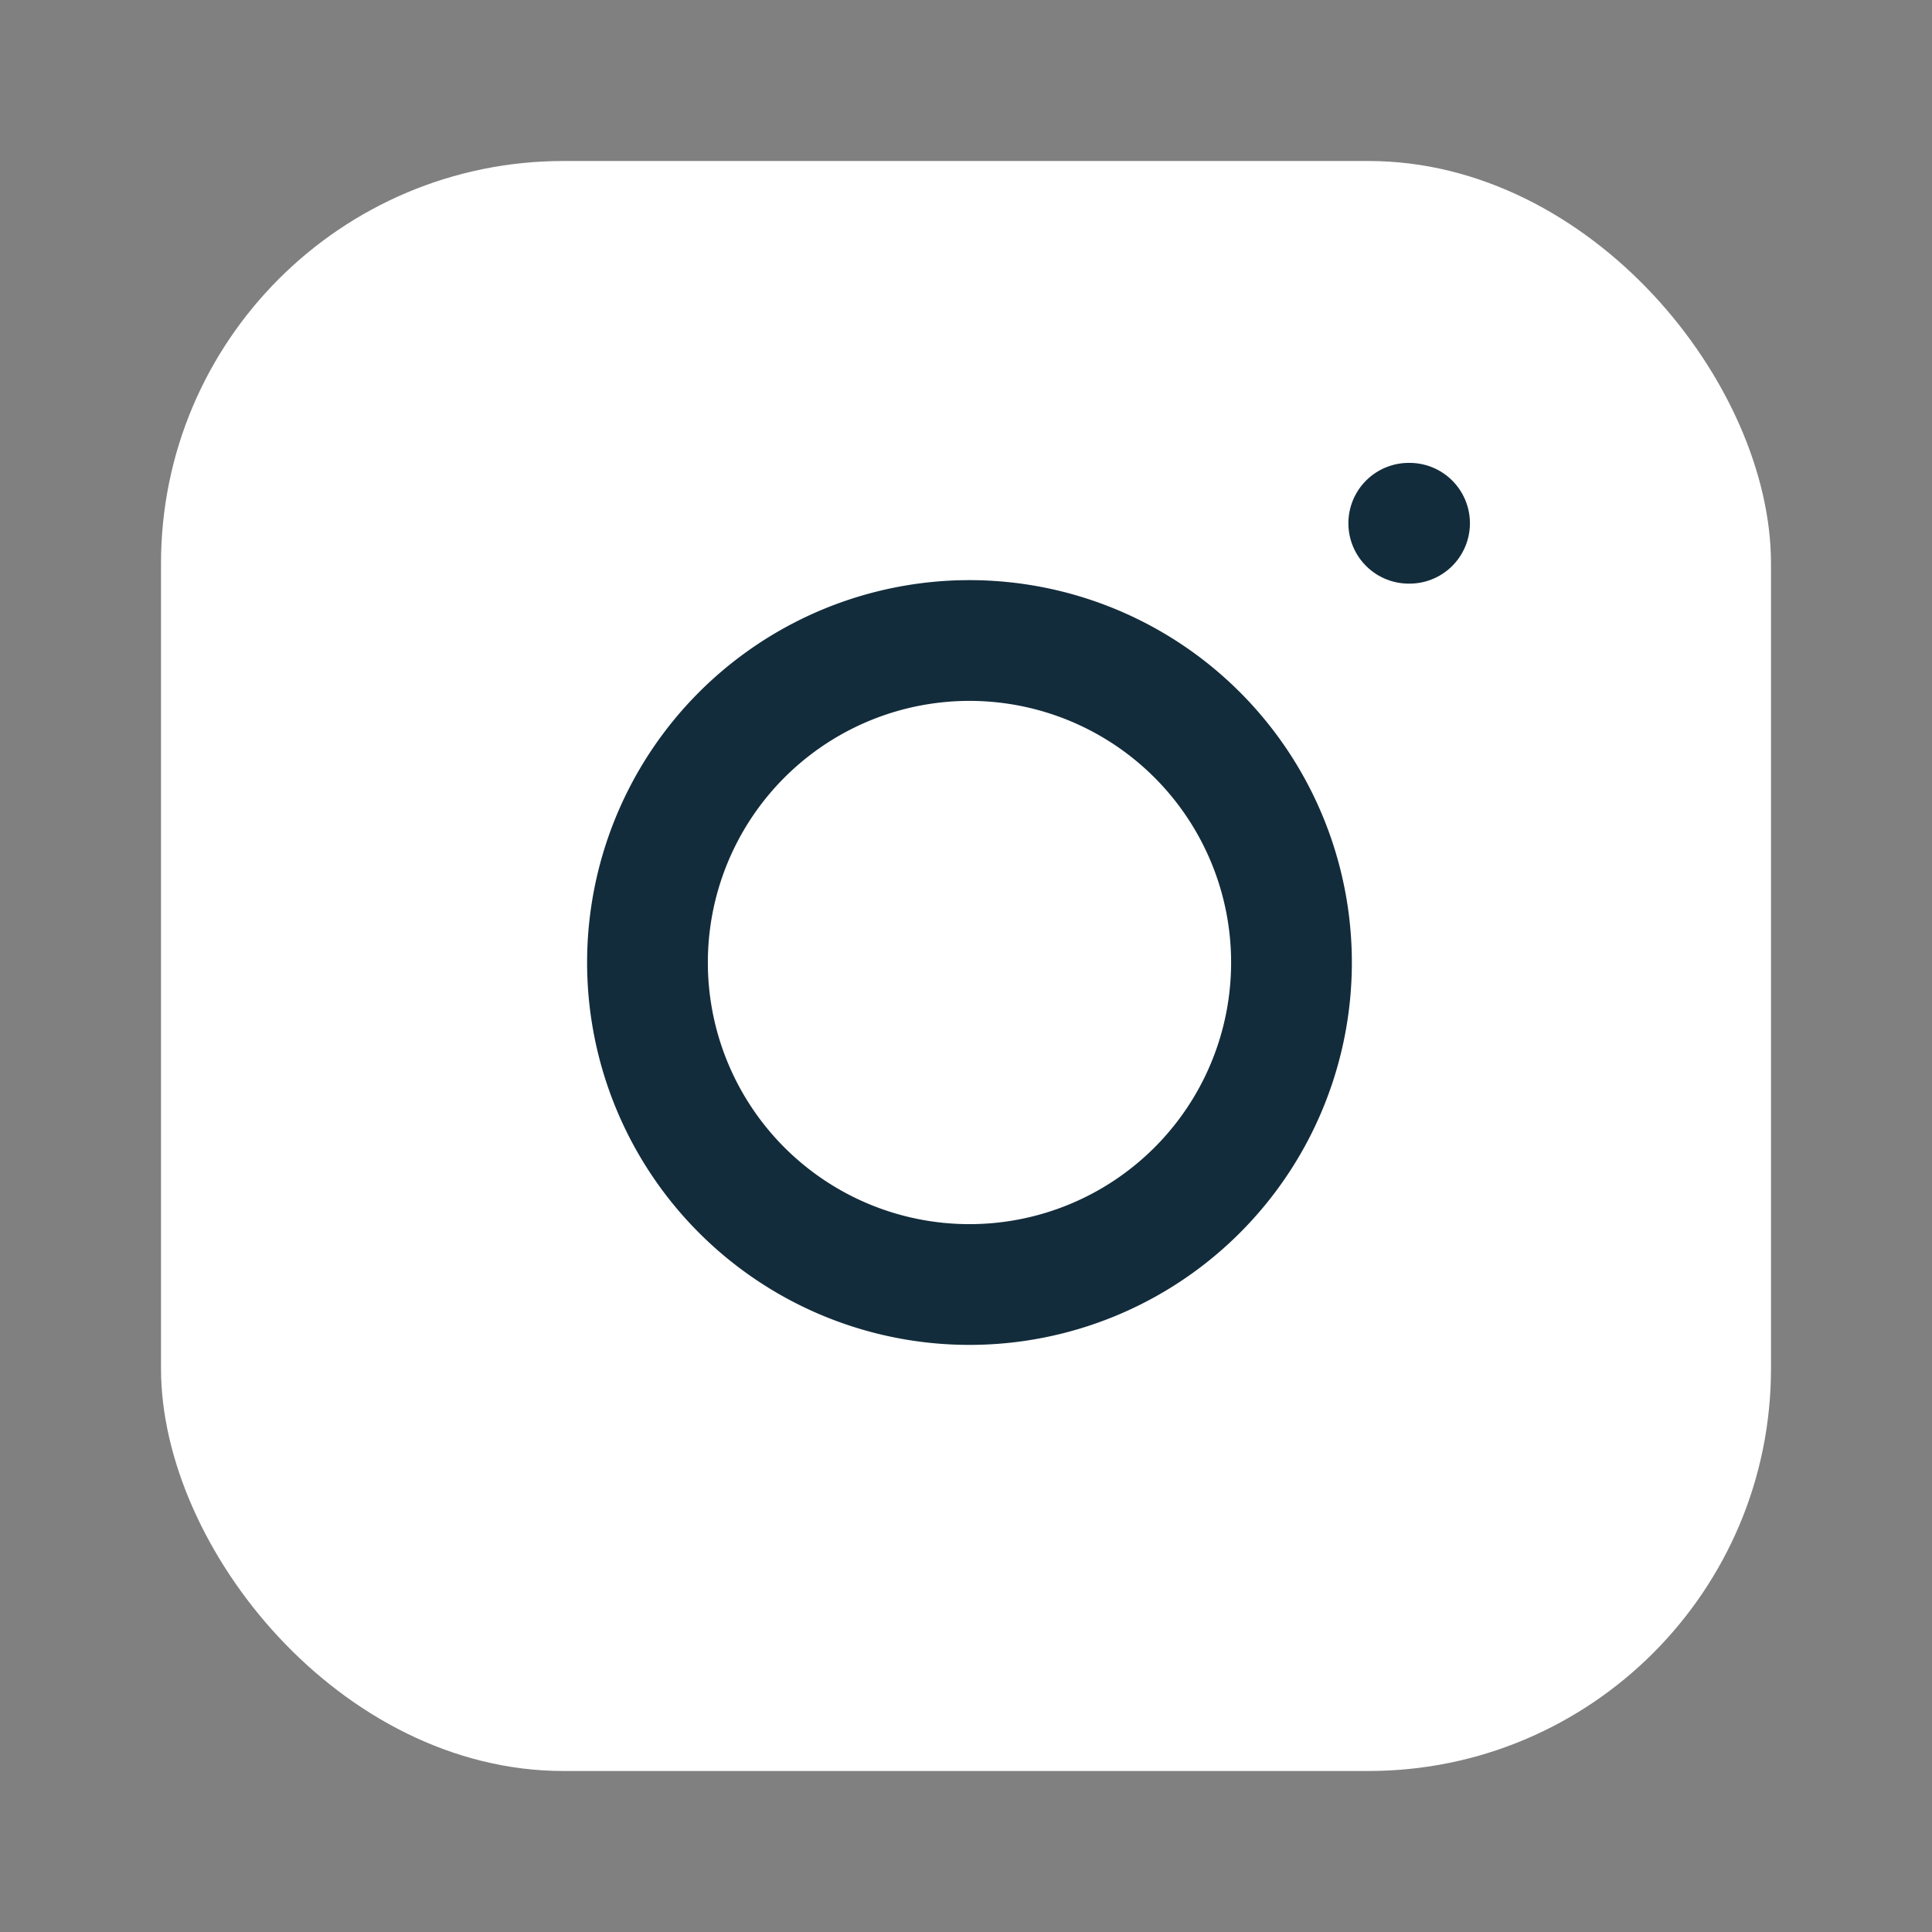 <svg xmlns="http://www.w3.org/2000/svg" width="24" height="24" viewBox="0 0 24 24">
  <rect x="0" y="0" width="24" height="24" fill="#808080" stroke="none"/>
  <rect x="2" y="2" width="20" height="20" rx="5" ry="5" fill="#ffffff" stroke="#ffffff" stroke-width="0" stroke-linecap="round" stroke-linejoin="round"/>
  <path d="M16 11.37A4 4 0 1 1 12.63 8 4 4 0 0 1 16 11.37z" fill="none" stroke="#132c3b" stroke-linecap="round" stroke-linejoin="round" stroke-width="1.5"/>
  <line x1="17.5" y1="6.5" x2="17.51" y2="6.5" fill="none" stroke="#132c3b" stroke-linecap="round" stroke-linejoin="round" stroke-width="1.5"/>
</svg>
